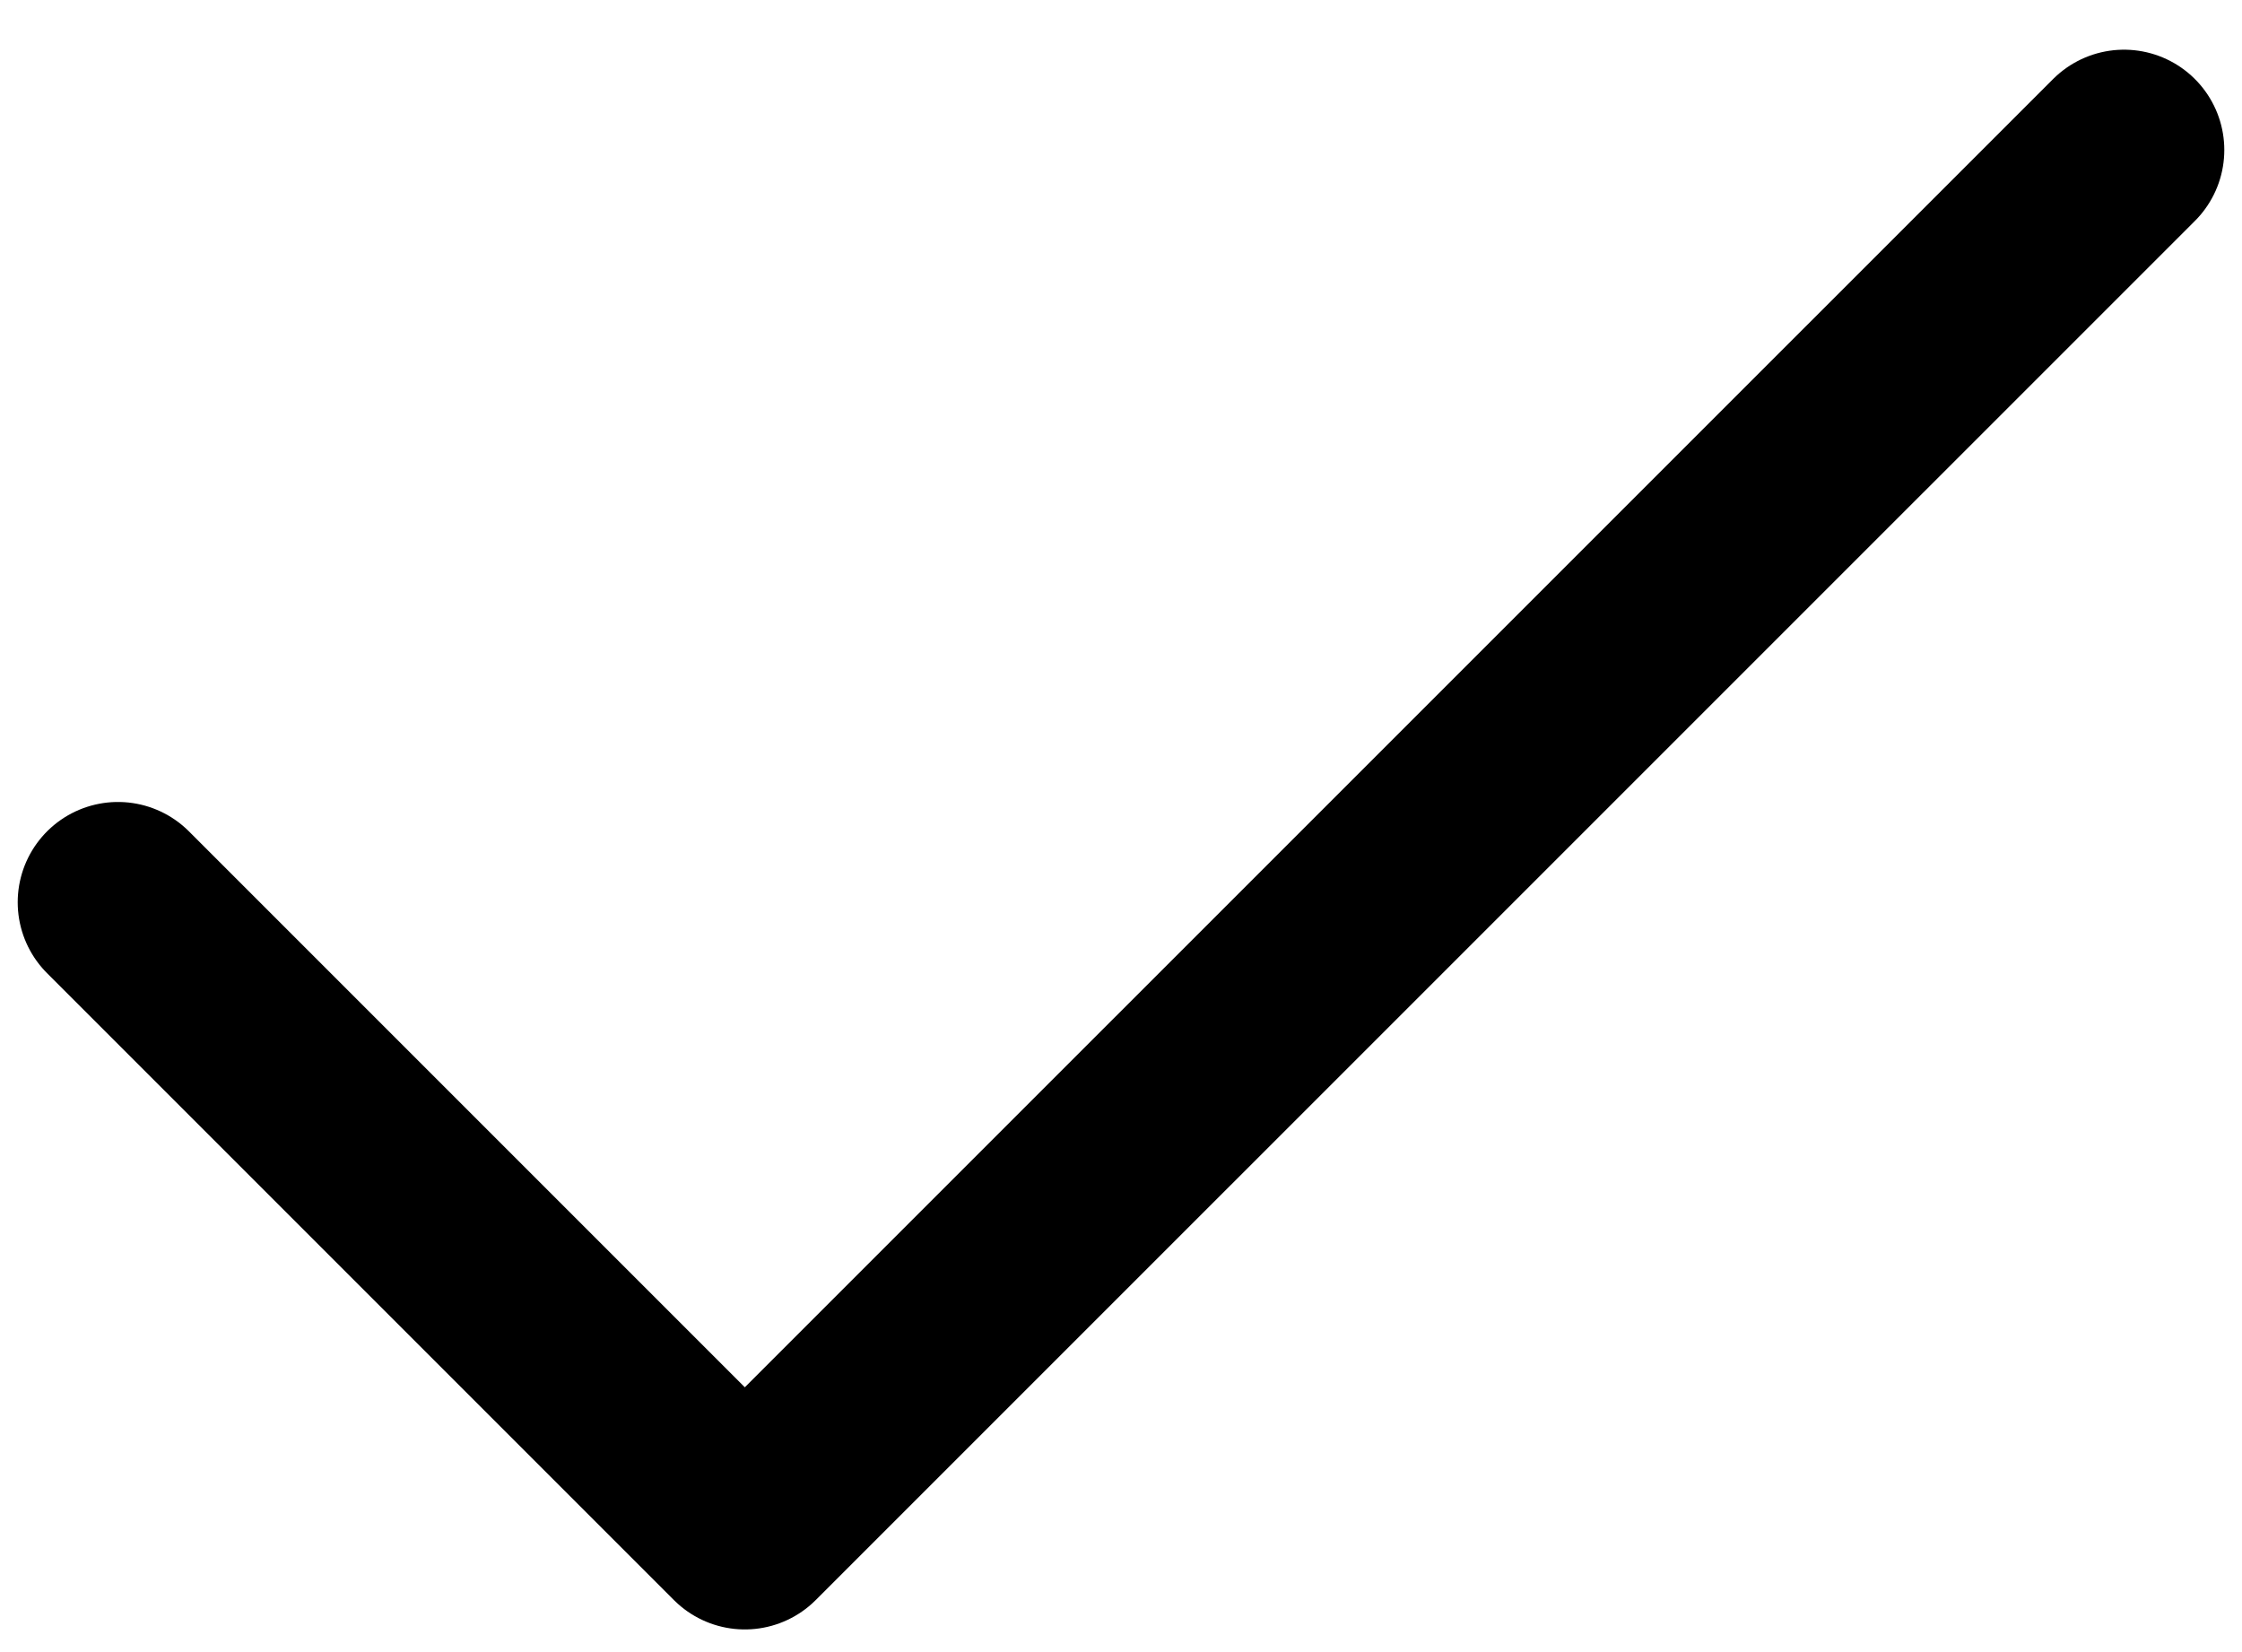 <svg width="19" height="14" viewBox="0 0 19 14" fill="none" xmlns="http://www.w3.org/2000/svg">
<path d="M18 1.271L6.312 12.958L1 7.646" stroke="black" stroke-width="1.7" stroke-linecap="round" stroke-linejoin="round"/>
</svg>
